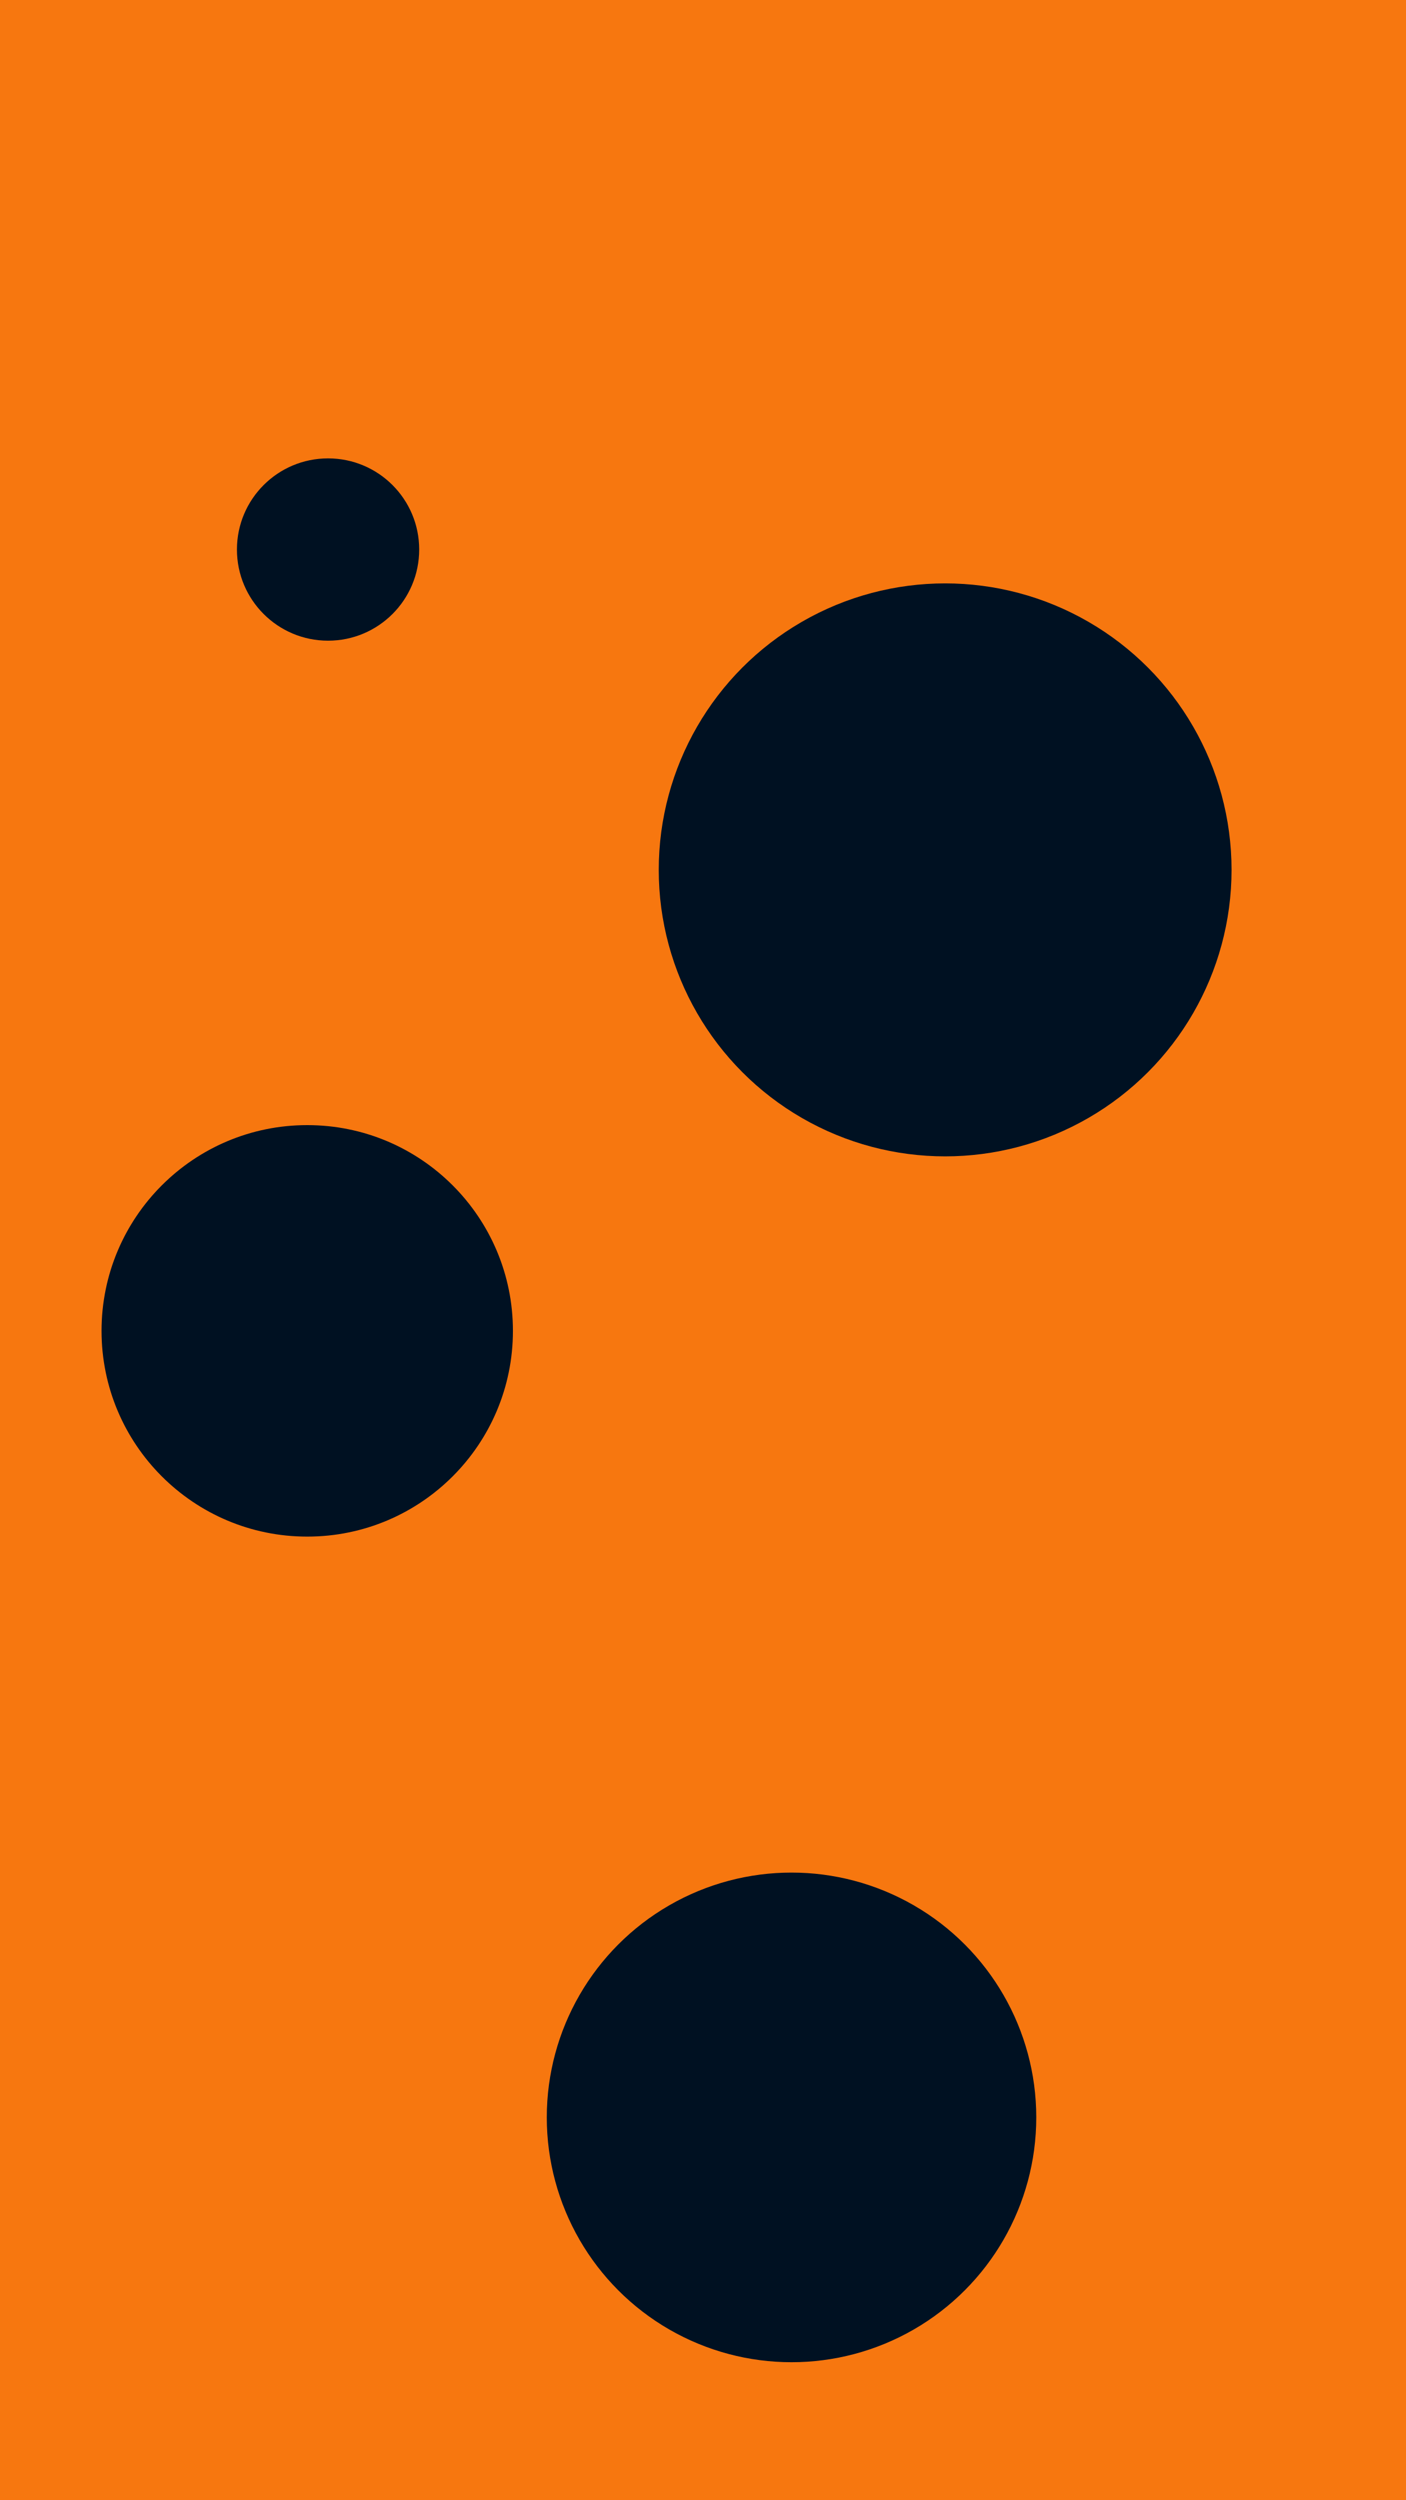<svg id="visual" viewBox="0 0 540 960" width="540" height="960" xmlns="http://www.w3.org/2000/svg" xmlns:xlink="http://www.w3.org/1999/xlink" version="1.1"><rect x="0" y="0" width="540" height="960" fill="#F7770F"></rect><g fill="#001122"><circle r="110" cx="363" cy="334"></circle><circle r="35" cx="126" cy="211"></circle><circle r="79" cx="118" cy="511"></circle><circle r="94" cx="304" cy="813"></circle></g></svg>